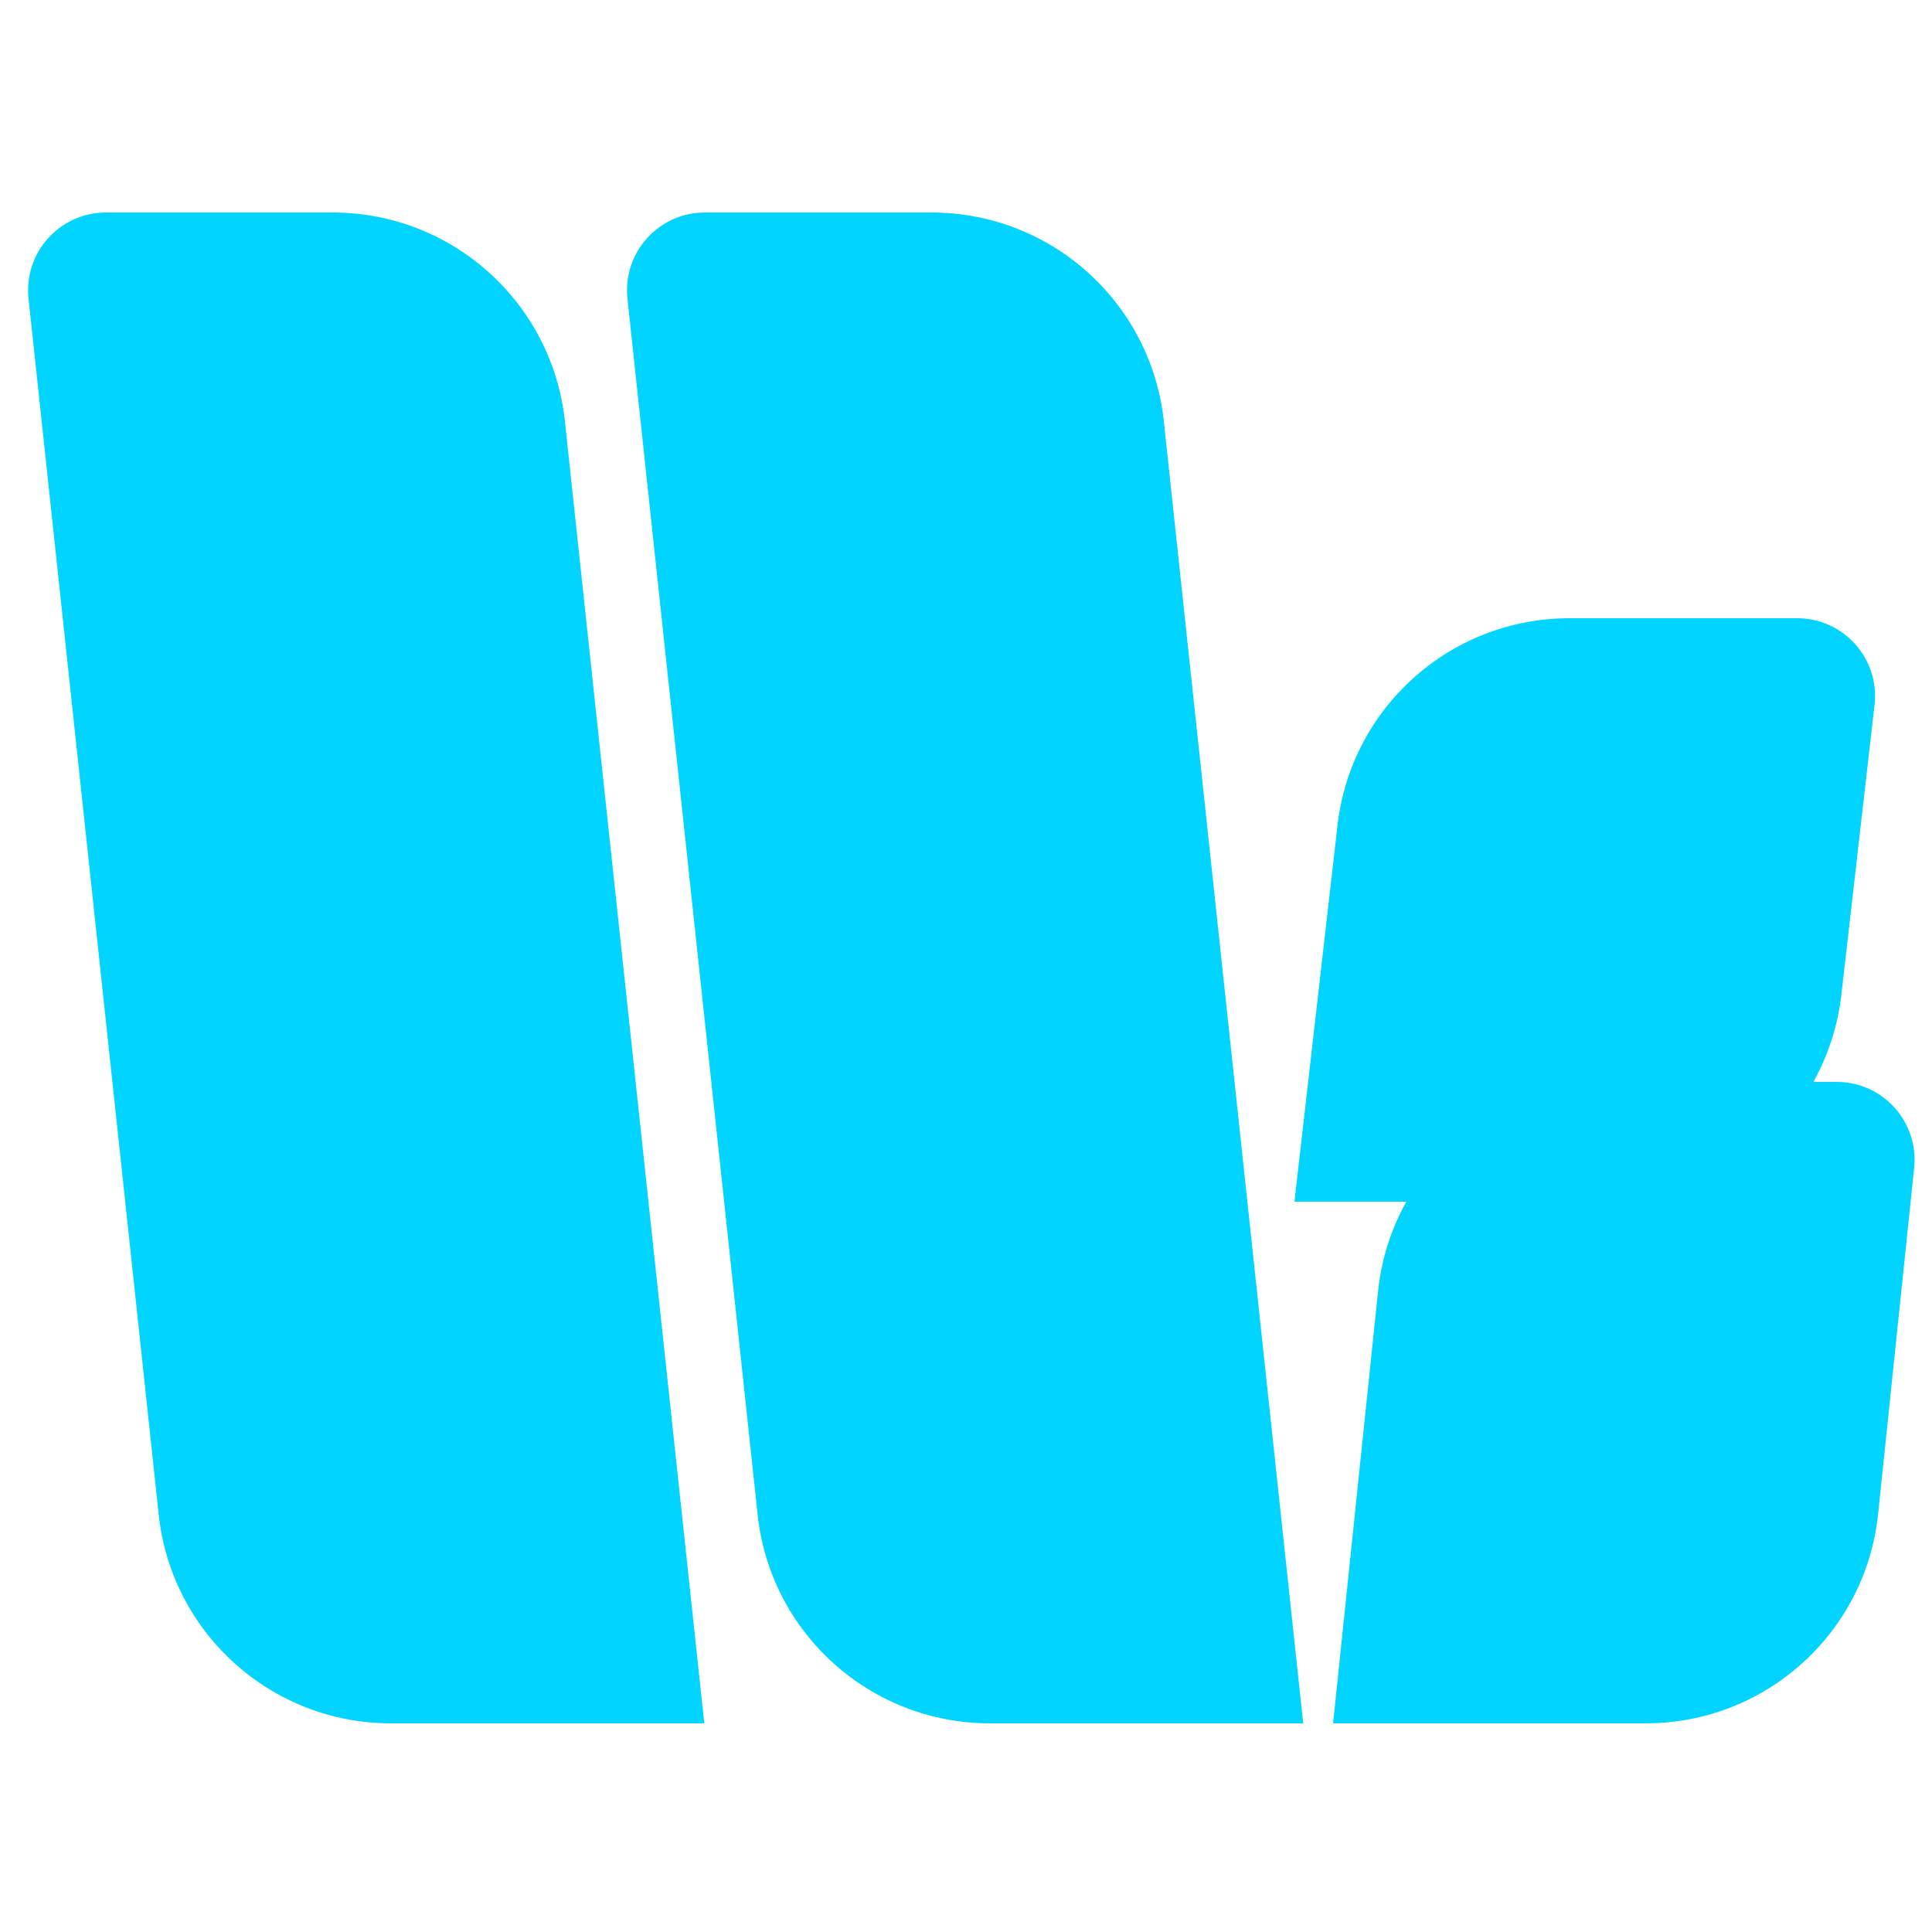 <svg width="100" height="100" viewBox="0 0 100 100" fill="none" xmlns="http://www.w3.org/2000/svg">
<g clip-path="url(#clip0_417_397)">
<path d="M32.477 15.457C32.222 13.076 34.088 11 36.483 11H48.222C54.399 11 59.582 15.657 60.239 21.799L67.454 89.199H51.232C45.055 89.199 39.873 84.541 39.215 78.4L32.477 15.457Z" fill="#01D5FF"/>
<path d="M99.076 60.446C99.324 58.069 97.459 56 95.07 56H83.348C77.158 56 71.969 60.677 71.328 66.834L69 89.199H85.19C91.38 89.199 96.57 84.522 97.211 78.365L99.076 60.446Z" fill="#01D5FF"/>
<path d="M97.026 36.486C97.299 34.096 95.43 32 93.023 32H81.237C75.094 32 69.928 36.608 69.23 42.711L67 62.199H83.302C89.445 62.199 94.61 57.591 95.309 51.488L97.026 36.486Z" fill="#01D5FF"/>
<path d="M1.477 15.457C1.222 13.076 3.088 11 5.483 11H17.223C23.399 11 28.582 15.657 29.239 21.799L36.454 89.199H20.232C14.055 89.199 8.873 84.541 8.215 78.4L1.477 15.457Z" fill="#01D5FF"/>
</g>
<defs>
<clipPath id="clip0_417_397">
<rect width="98.539" height="78.199" fill="white" transform="translate(1 11)"/>
</clipPath>
</defs>
</svg>
